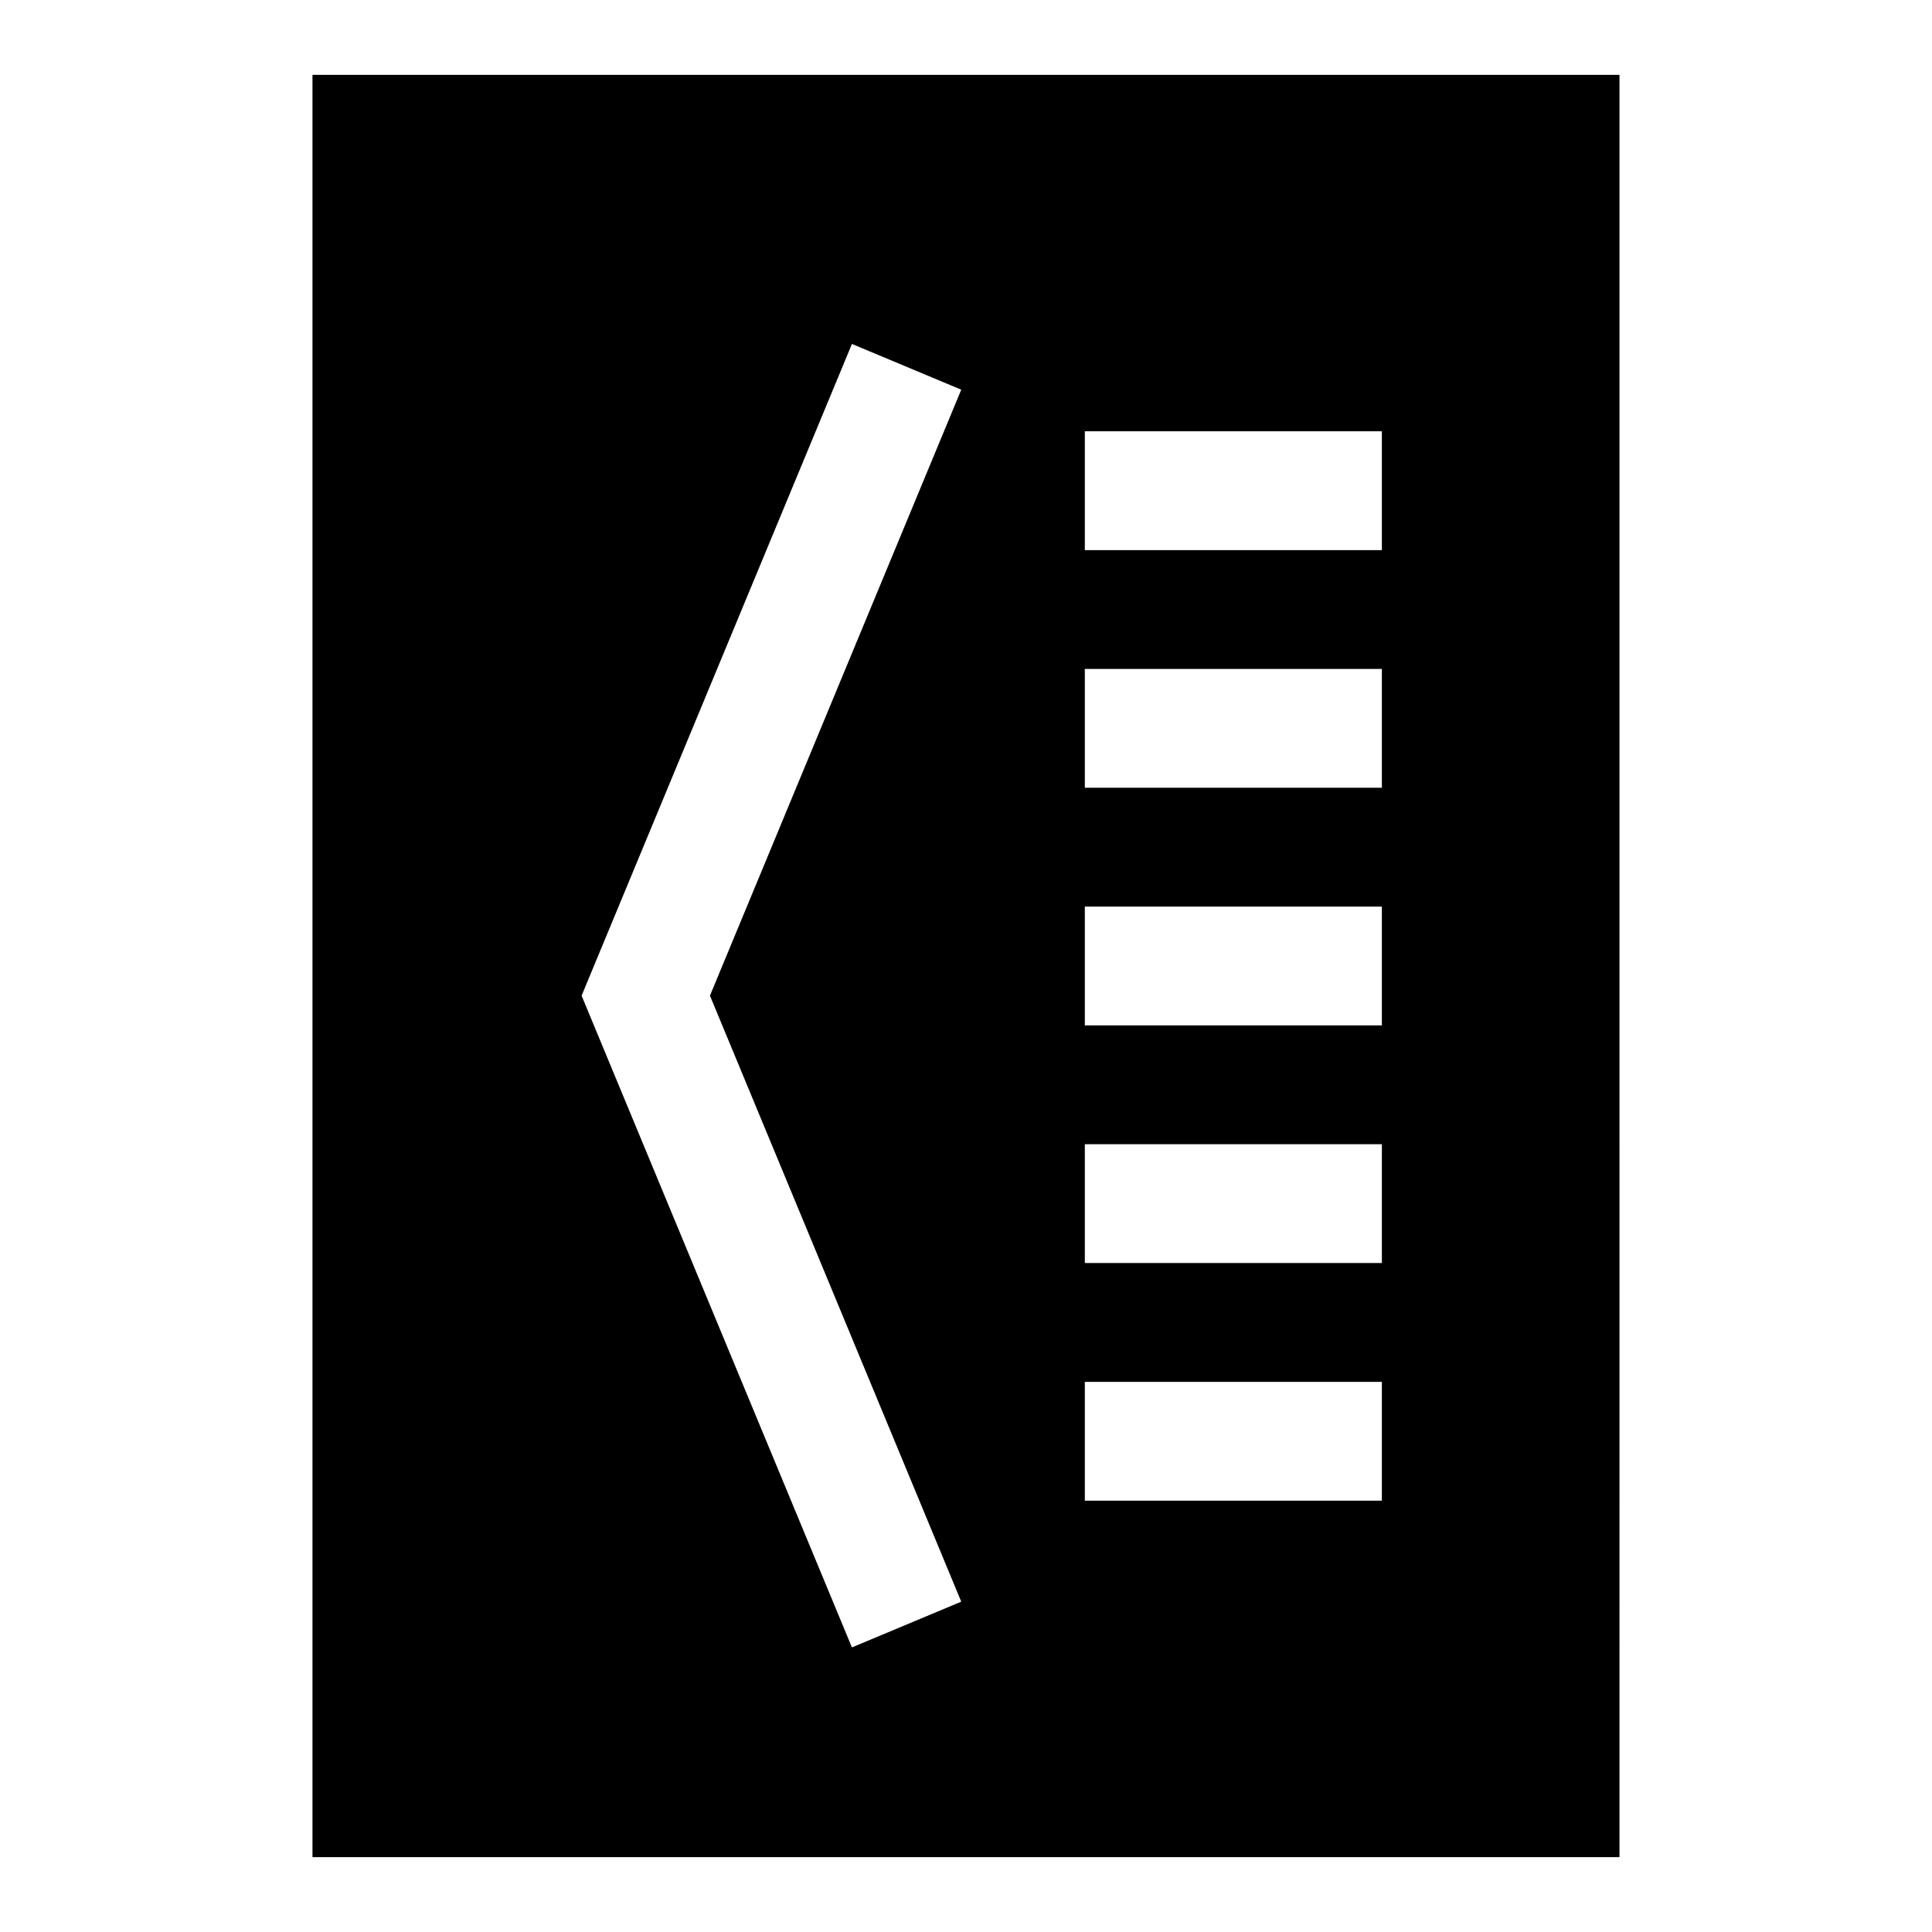 <?xml version="1.0" encoding="UTF-8"?>
<!-- Uploaded to: SVG Repo, www.svgrepo.com, Generator: SVG Repo Mixer Tools -->
<svg fill="#000000" width="800px" height="800px" version="1.1" viewBox="144 144 512 512" xmlns="http://www.w3.org/2000/svg">
 <path d="m226.81 163.84v472.32h346.37l0.004-472.32zm171.93 404.62-28.969 12.121-70.531-170.04-1.105-2.676 1.102-2.676 70.535-170.04 28.969 12.121-66.598 160.59zm111.47-26.766h-78.719v-31.488h78.719zm0-62.977h-78.719v-31.488h78.719zm0-62.977h-78.719v-31.488h78.719zm0-62.977h-78.719v-31.488h78.719zm0-62.977h-78.719v-31.488h78.719z"/>
</svg>